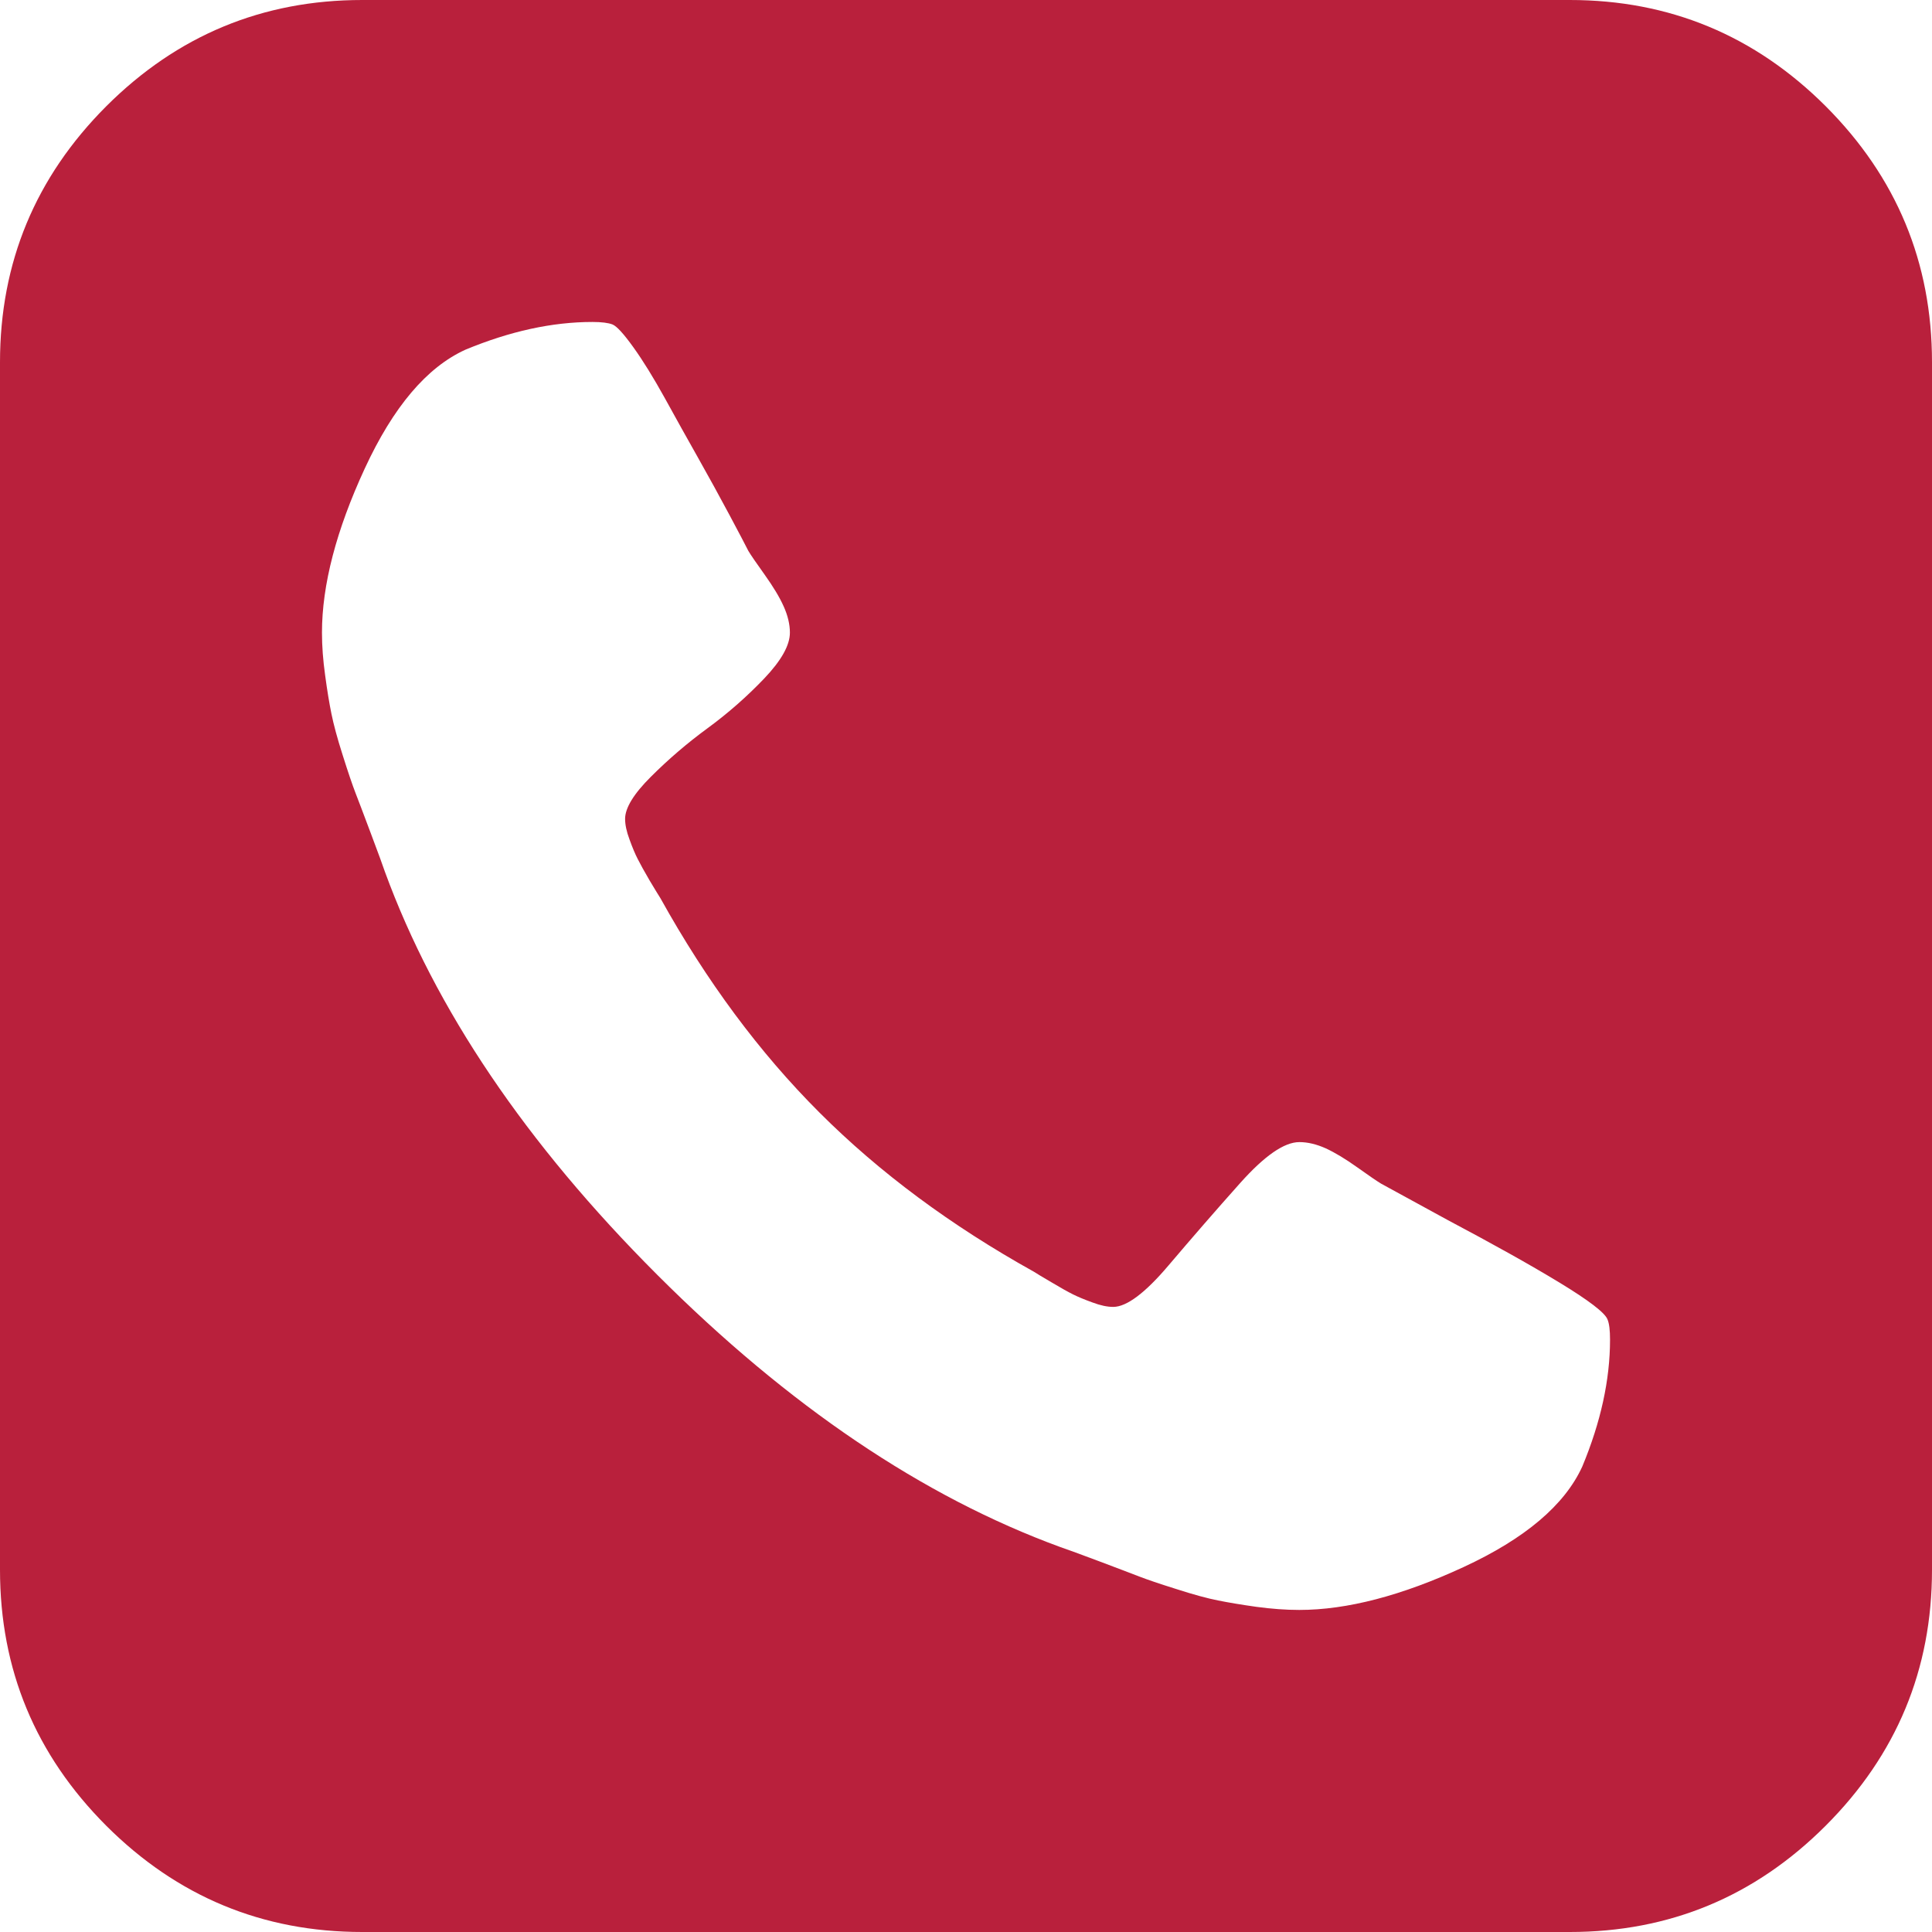 <?xml version="1.0" encoding="UTF-8"?> <svg xmlns="http://www.w3.org/2000/svg" width="20" height="20" viewBox="0 0 20 20" fill="none"><g clip-path="url(#clip0_405_2)"><path d="M18.9 1.1C18.166 0.367 17.283 0 16.25 0H3.75C2.717 0 1.834 0.367 1.1 1.1C0.367 1.834 0 2.717 0 3.75V16.25C0 17.283 0.367 18.166 1.1 18.9C1.834 19.633 2.717 20 3.75 20H16.25C17.283 20 18.166 19.633 18.899 18.9C19.633 18.166 20 17.283 20 16.25V3.75C20 2.717 19.633 1.834 18.9 1.1ZM16.38 15.181C16.198 15.58 15.787 15.928 15.149 16.223C14.511 16.518 13.945 16.666 13.45 16.666C13.311 16.666 13.163 16.655 13.007 16.634C12.851 16.612 12.719 16.59 12.61 16.568C12.502 16.547 12.358 16.508 12.181 16.451C12.002 16.395 11.874 16.351 11.796 16.321C11.718 16.291 11.575 16.236 11.367 16.158C11.159 16.08 11.028 16.032 10.976 16.015C9.553 15.494 8.162 14.555 6.803 13.196C5.445 11.838 4.505 10.447 3.984 9.023C3.967 8.971 3.919 8.841 3.841 8.633C3.763 8.424 3.708 8.281 3.678 8.203C3.648 8.125 3.604 7.997 3.548 7.819C3.491 7.641 3.453 7.498 3.431 7.389C3.409 7.281 3.387 7.149 3.366 6.992C3.344 6.836 3.333 6.688 3.333 6.549C3.333 6.055 3.481 5.488 3.776 4.85C4.071 4.212 4.418 3.802 4.818 3.62C5.278 3.429 5.716 3.333 6.133 3.333C6.228 3.333 6.298 3.342 6.341 3.359C6.385 3.377 6.456 3.455 6.556 3.594C6.656 3.733 6.764 3.908 6.882 4.121C6.999 4.334 7.114 4.54 7.227 4.74C7.339 4.939 7.448 5.137 7.552 5.332C7.656 5.527 7.721 5.651 7.747 5.703C7.773 5.747 7.83 5.829 7.917 5.951C8.003 6.072 8.069 6.18 8.112 6.276C8.155 6.371 8.177 6.463 8.177 6.549C8.177 6.68 8.088 6.838 7.91 7.025C7.732 7.211 7.537 7.383 7.324 7.539C7.111 7.695 6.916 7.863 6.738 8.041C6.56 8.218 6.471 8.364 6.471 8.477C6.471 8.537 6.486 8.609 6.517 8.691C6.547 8.774 6.575 8.841 6.602 8.893C6.628 8.945 6.669 9.019 6.725 9.115C6.782 9.21 6.819 9.271 6.836 9.297C7.313 10.156 7.862 10.897 8.483 11.517C9.104 12.138 9.844 12.687 10.703 13.165C10.729 13.182 10.79 13.219 10.886 13.275C10.981 13.332 11.055 13.373 11.107 13.399C11.159 13.425 11.226 13.453 11.309 13.483C11.391 13.514 11.463 13.529 11.524 13.529C11.662 13.529 11.854 13.386 12.097 13.099C12.34 12.813 12.587 12.528 12.839 12.246C13.091 11.964 13.294 11.823 13.451 11.823C13.538 11.823 13.629 11.845 13.725 11.888C13.82 11.932 13.928 11.997 14.05 12.084C14.172 12.171 14.254 12.227 14.297 12.253L14.987 12.63C15.447 12.874 15.832 13.088 16.14 13.275C16.448 13.462 16.615 13.59 16.641 13.659C16.659 13.702 16.667 13.772 16.667 13.868C16.667 14.284 16.571 14.722 16.38 15.181Z" fill="#B9203C"></path></g><defs><clipPath id="clip0_405_2"><rect width="20" height="20" fill="white"></rect></clipPath></defs></svg> 